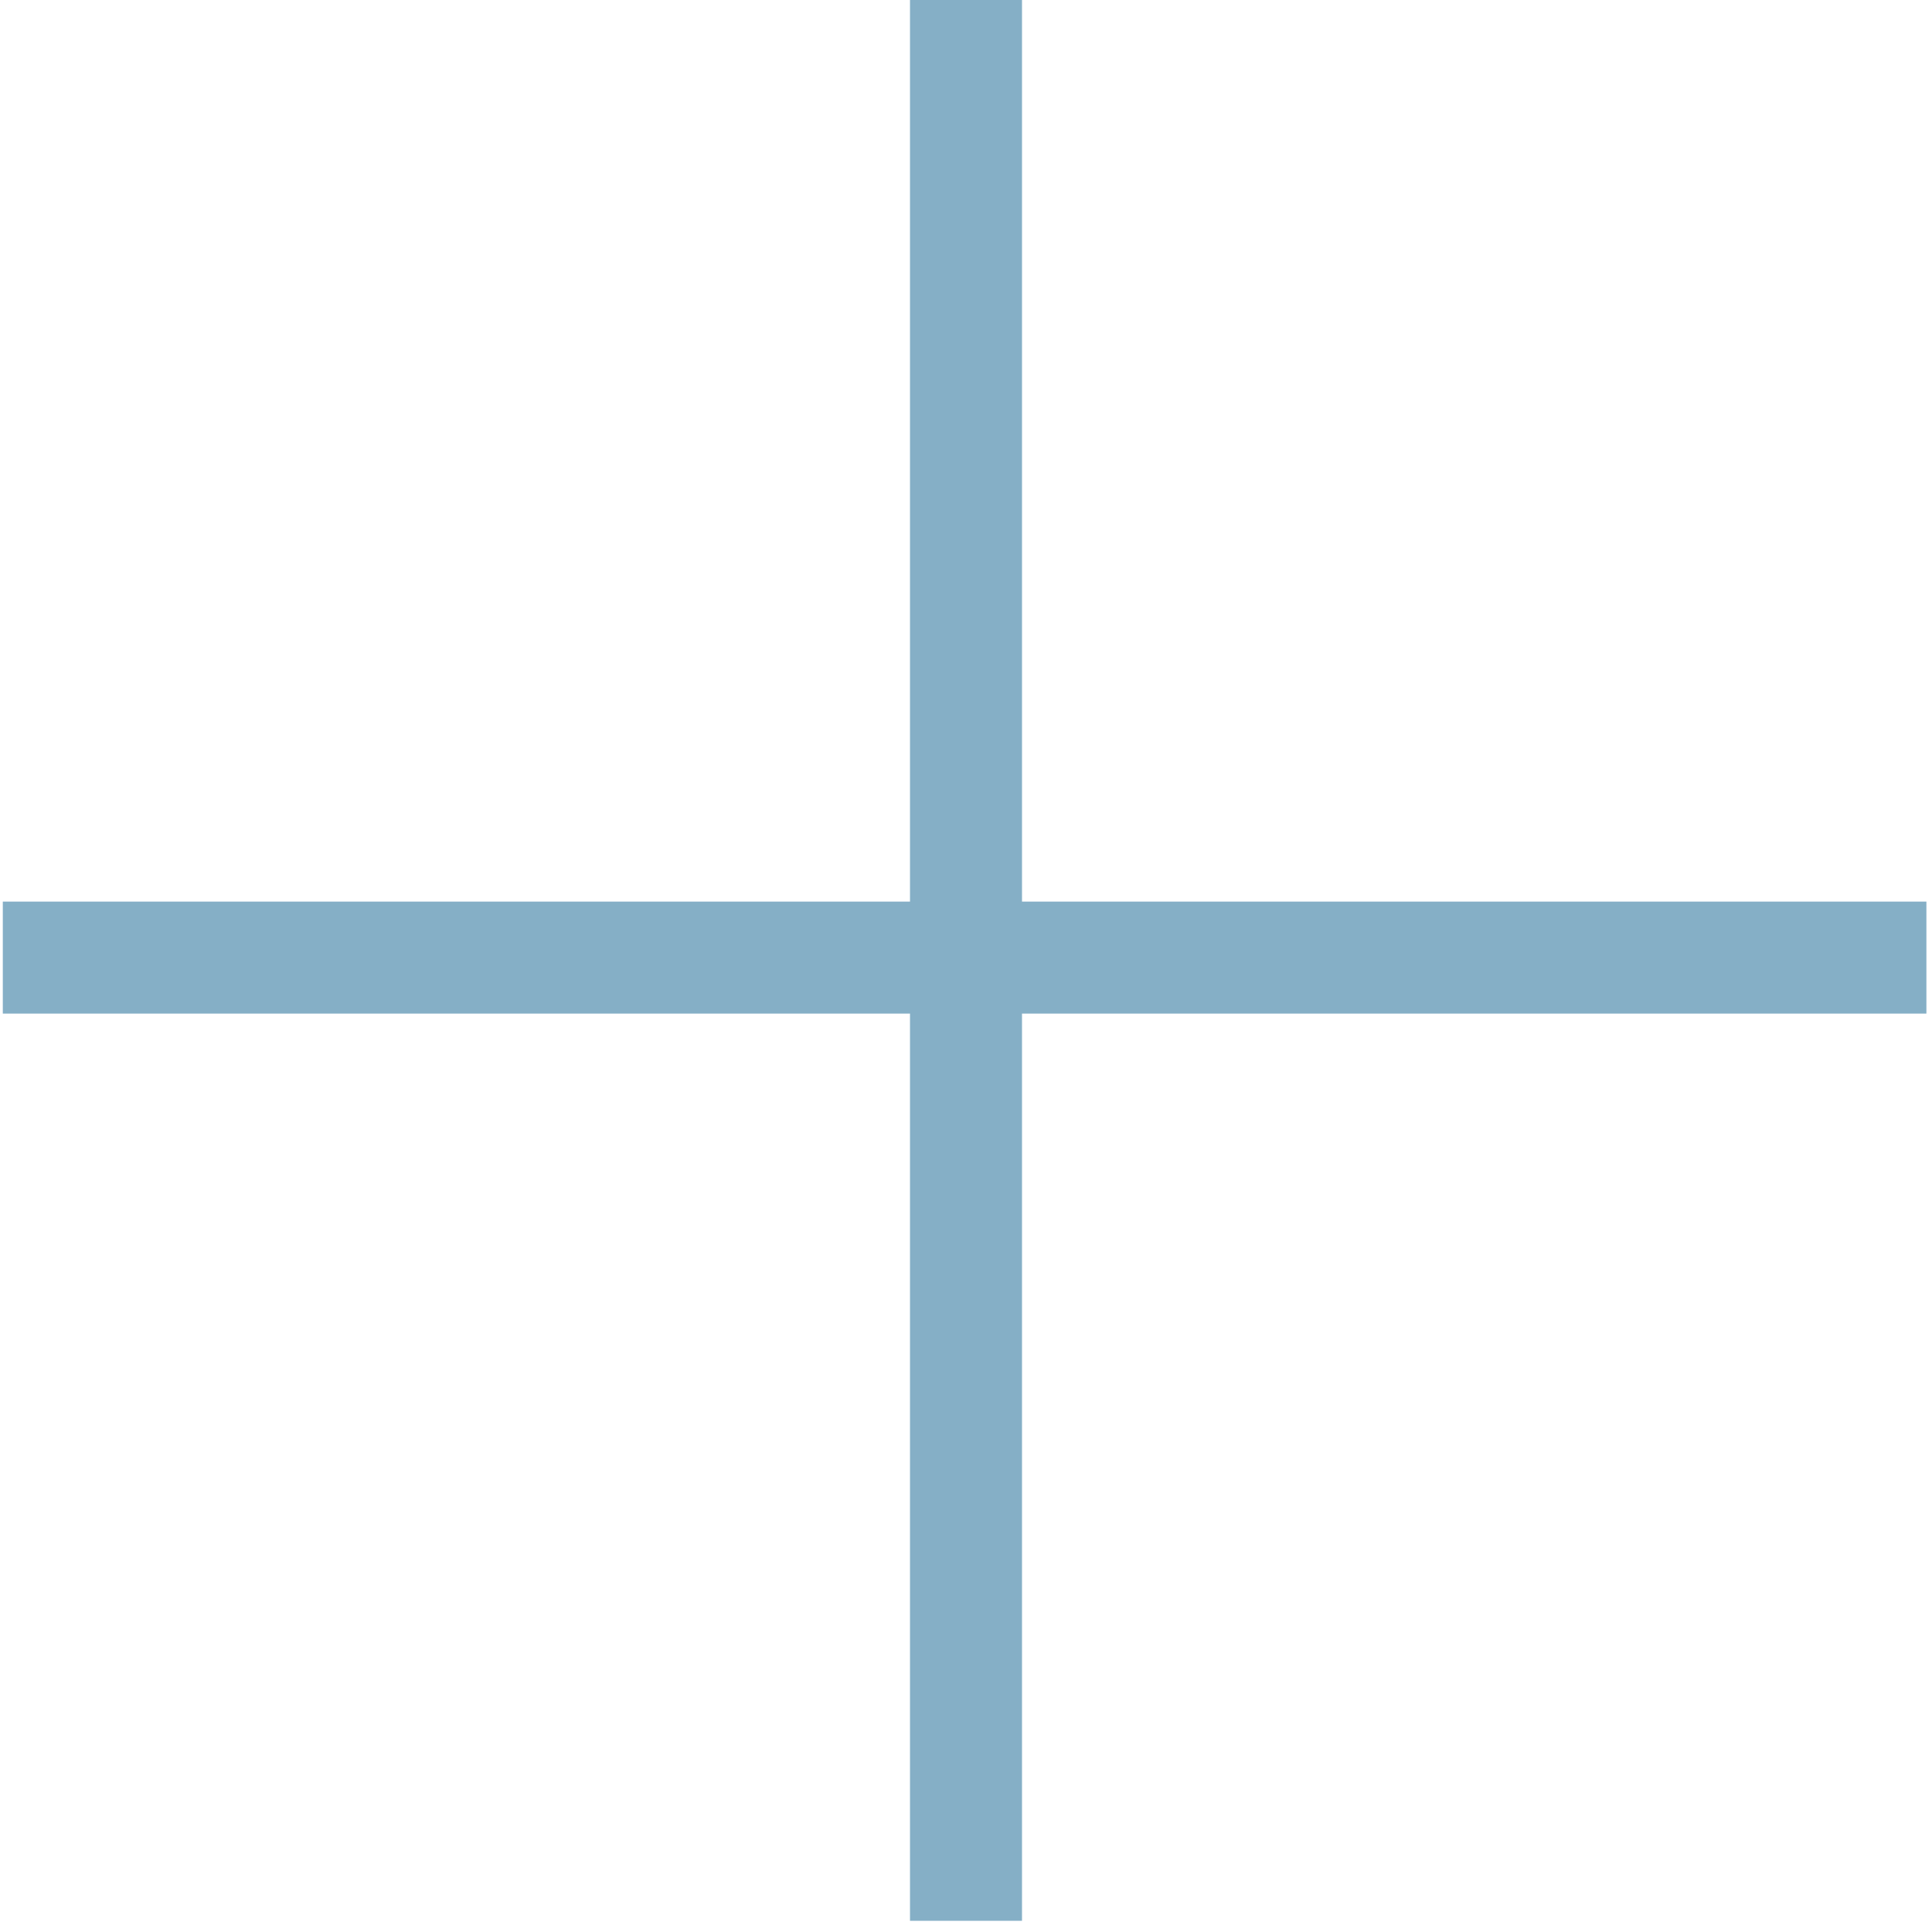 <?xml version="1.0" encoding="UTF-8"?> <!-- Generator: Adobe Illustrator 22.0.1, SVG Export Plug-In . SVG Version: 6.00 Build 0) --> <svg xmlns="http://www.w3.org/2000/svg" xmlns:xlink="http://www.w3.org/1999/xlink" id="Capa_1" x="0px" y="0px" viewBox="0 0 69 69" style="enable-background:new 0 0 69 69;" xml:space="preserve"> <style type="text/css"> .st0{fill:none;stroke:#85AFC6;stroke-width:4;} </style> <line class="st0" x1="34.5" y1="-0.1" x2="34.5" y2="68.6"></line> <line class="st0" x1="68.8" y1="34.2" x2="0.1" y2="34.2"></line> </svg> 